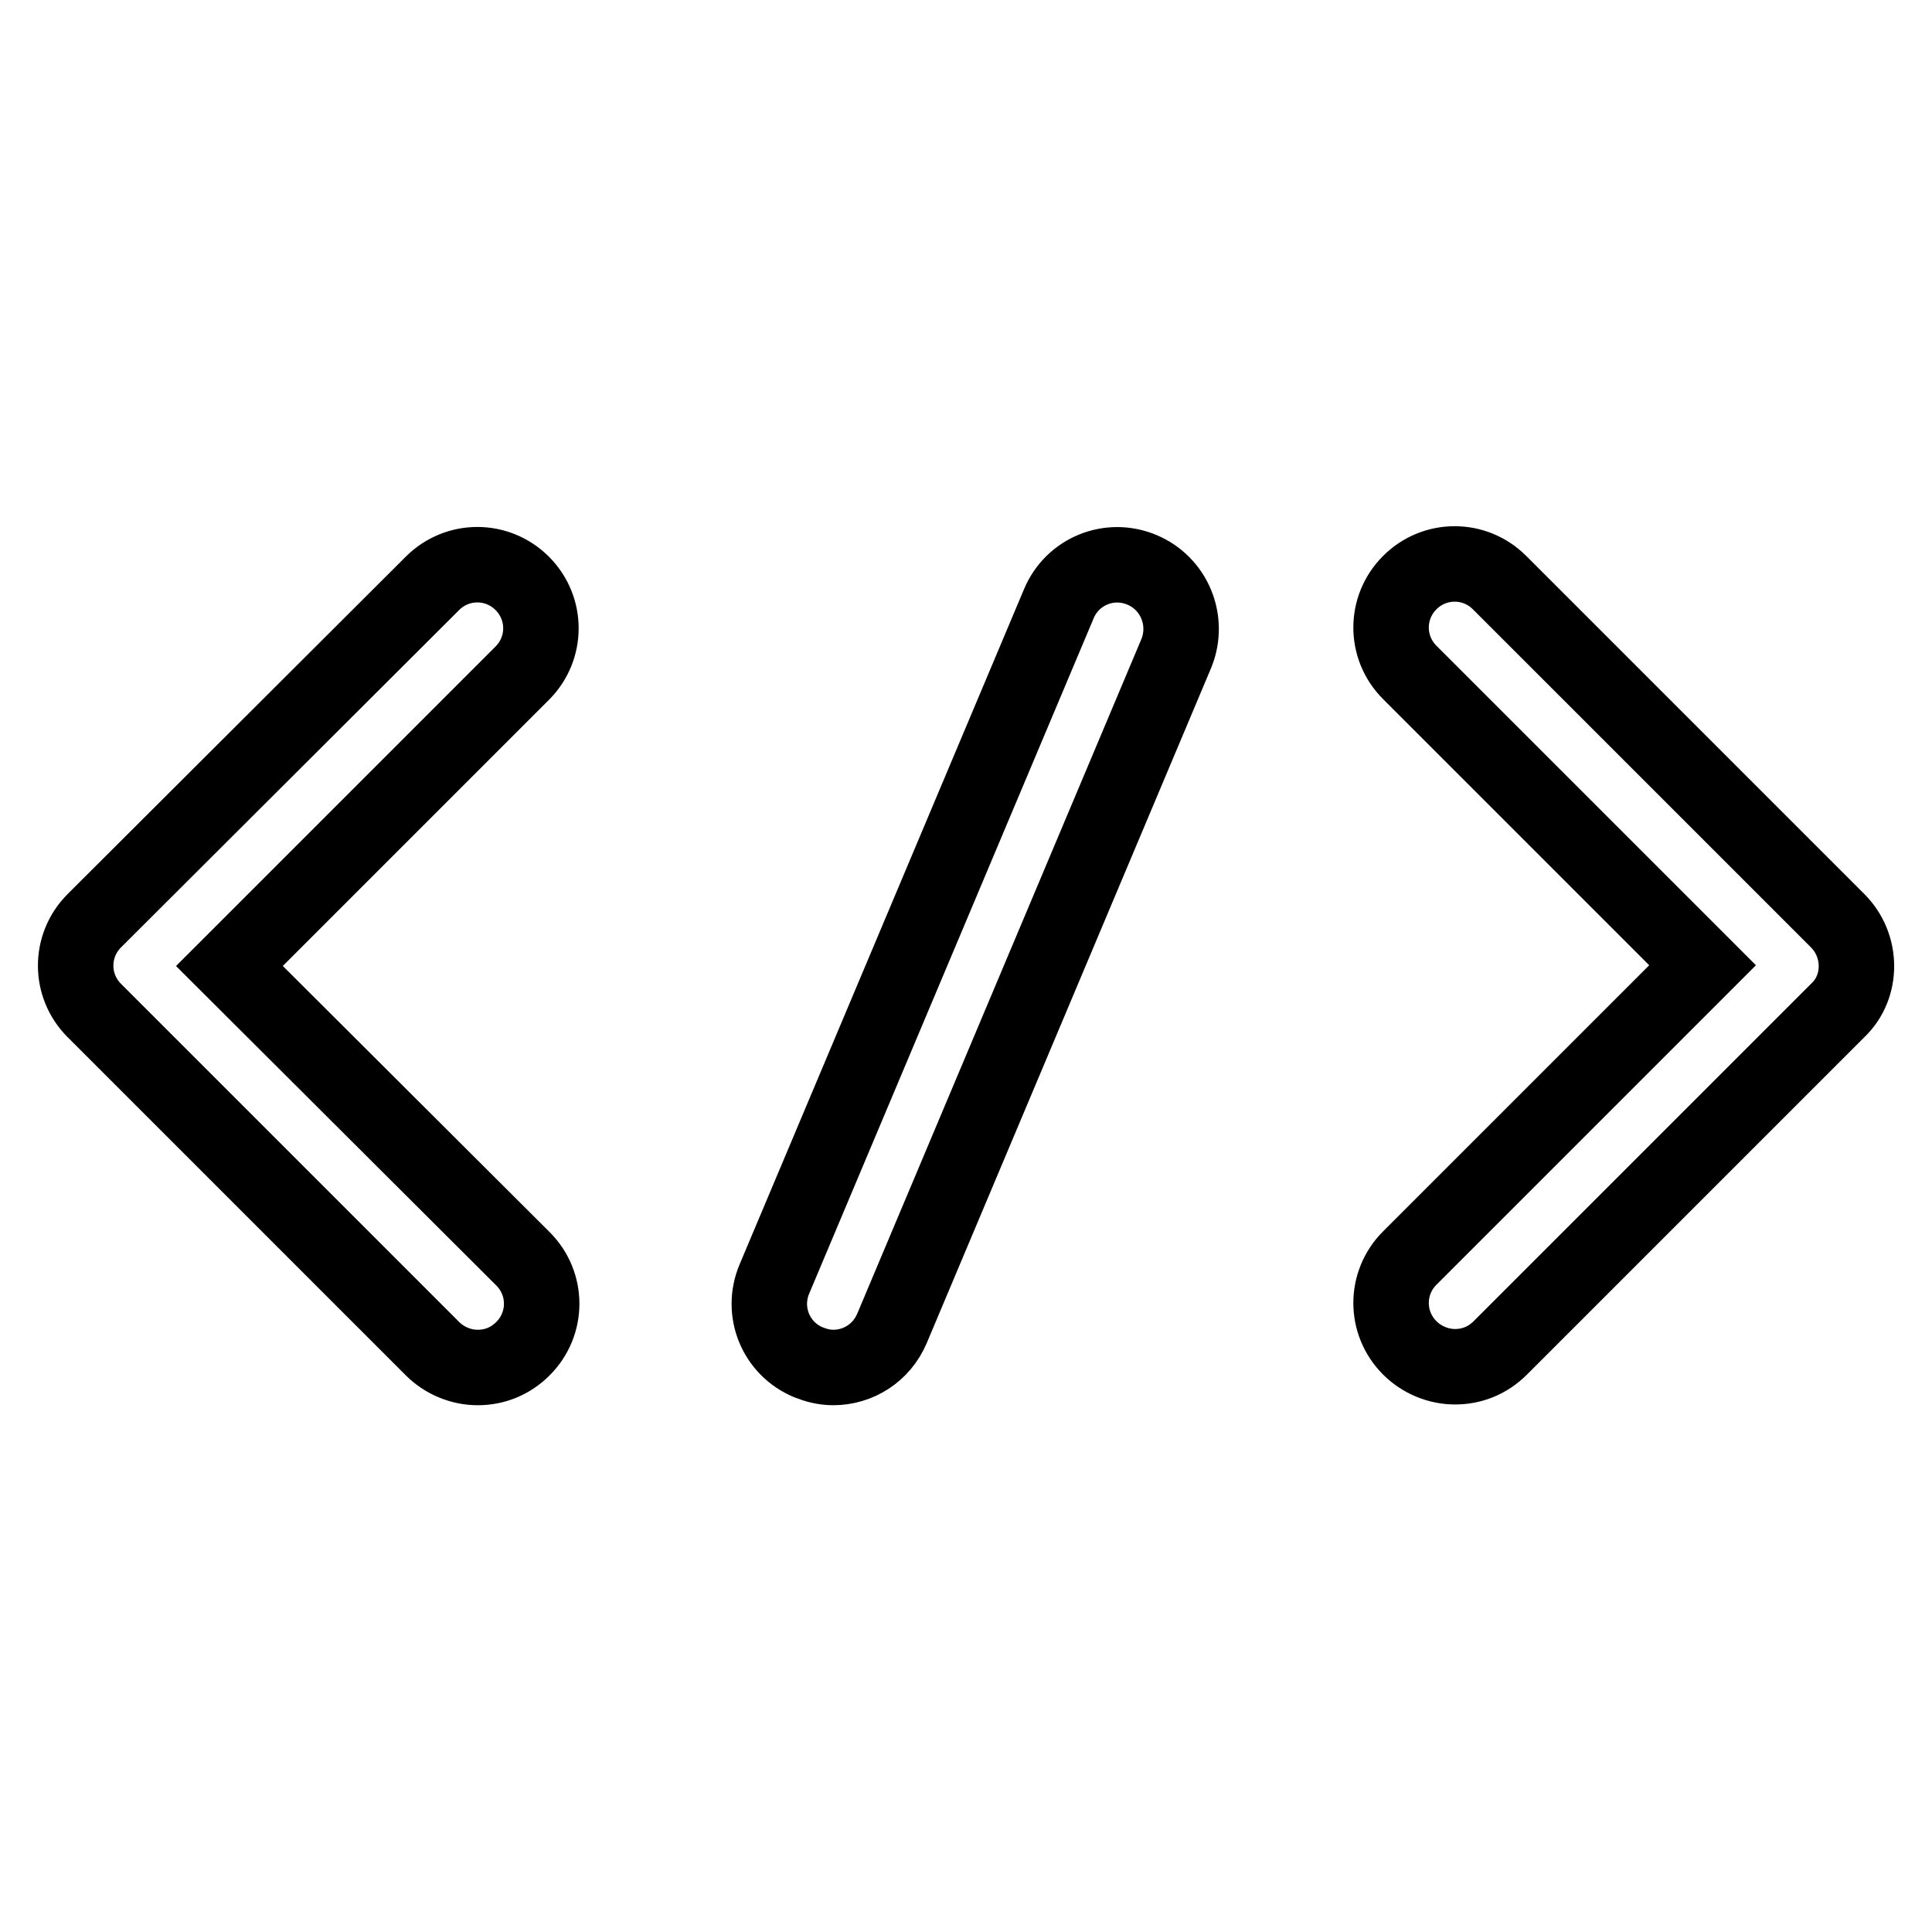 <?xml version="1.0" encoding="utf-8"?>
<!-- Svg Vector Icons : http://www.onlinewebfonts.com/icon -->
<!DOCTYPE svg PUBLIC "-//W3C//DTD SVG 1.1//EN" "http://www.w3.org/Graphics/SVG/1.1/DTD/svg11.dtd">
<svg version="1.1" xmlns="http://www.w3.org/2000/svg" xmlns:xlink="http://www.w3.org/1999/xlink" x="0px" y="0px" viewBox="0 0 256 256" enable-background="new 0 0 256 256" xml:space="preserve">
<g> <path stroke-width="10" fill-opacity="0" stroke="#000000"  d="M69.2,77.3c-3.3-3.3-8.6-3.3-11.9,0L12.5,122c-3.3,3.3-3.3,8.6,0,11.9l44.8,44.8c1.6,1.6,3.8,2.5,6,2.5 c2.2,0,4.3-0.8,6-2.5c3.3-3.3,3.3-8.6,0-11.9L30.4,128l38.8-38.8C72.5,85.9,72.5,80.6,69.2,77.3z M243.5,122l-44.8-44.8 c-3.3-3.3-8.6-3.3-11.9,0c-3.3,3.3-3.3,8.6,0,11.9l38.8,38.8l-38.8,38.8c-3.3,3.3-3.3,8.6,0,11.9c1.6,1.6,3.8,2.5,6,2.5 c2.2,0,4.3-0.8,6-2.5l44.8-44.8C246.8,130.7,246.8,125.3,243.5,122z M151.3,75.5c-4.3-1.8-9.2,0.2-11,4.5l-37.7,89.5 c-1.8,4.3,0.2,9.2,4.5,11c1,0.4,2.1,0.7,3.3,0.7c3.3,0,6.4-1.9,7.8-5.2l37.7-89.5C157.6,82.2,155.6,77.3,151.3,75.5L151.3,75.5z"/></g>
</svg>